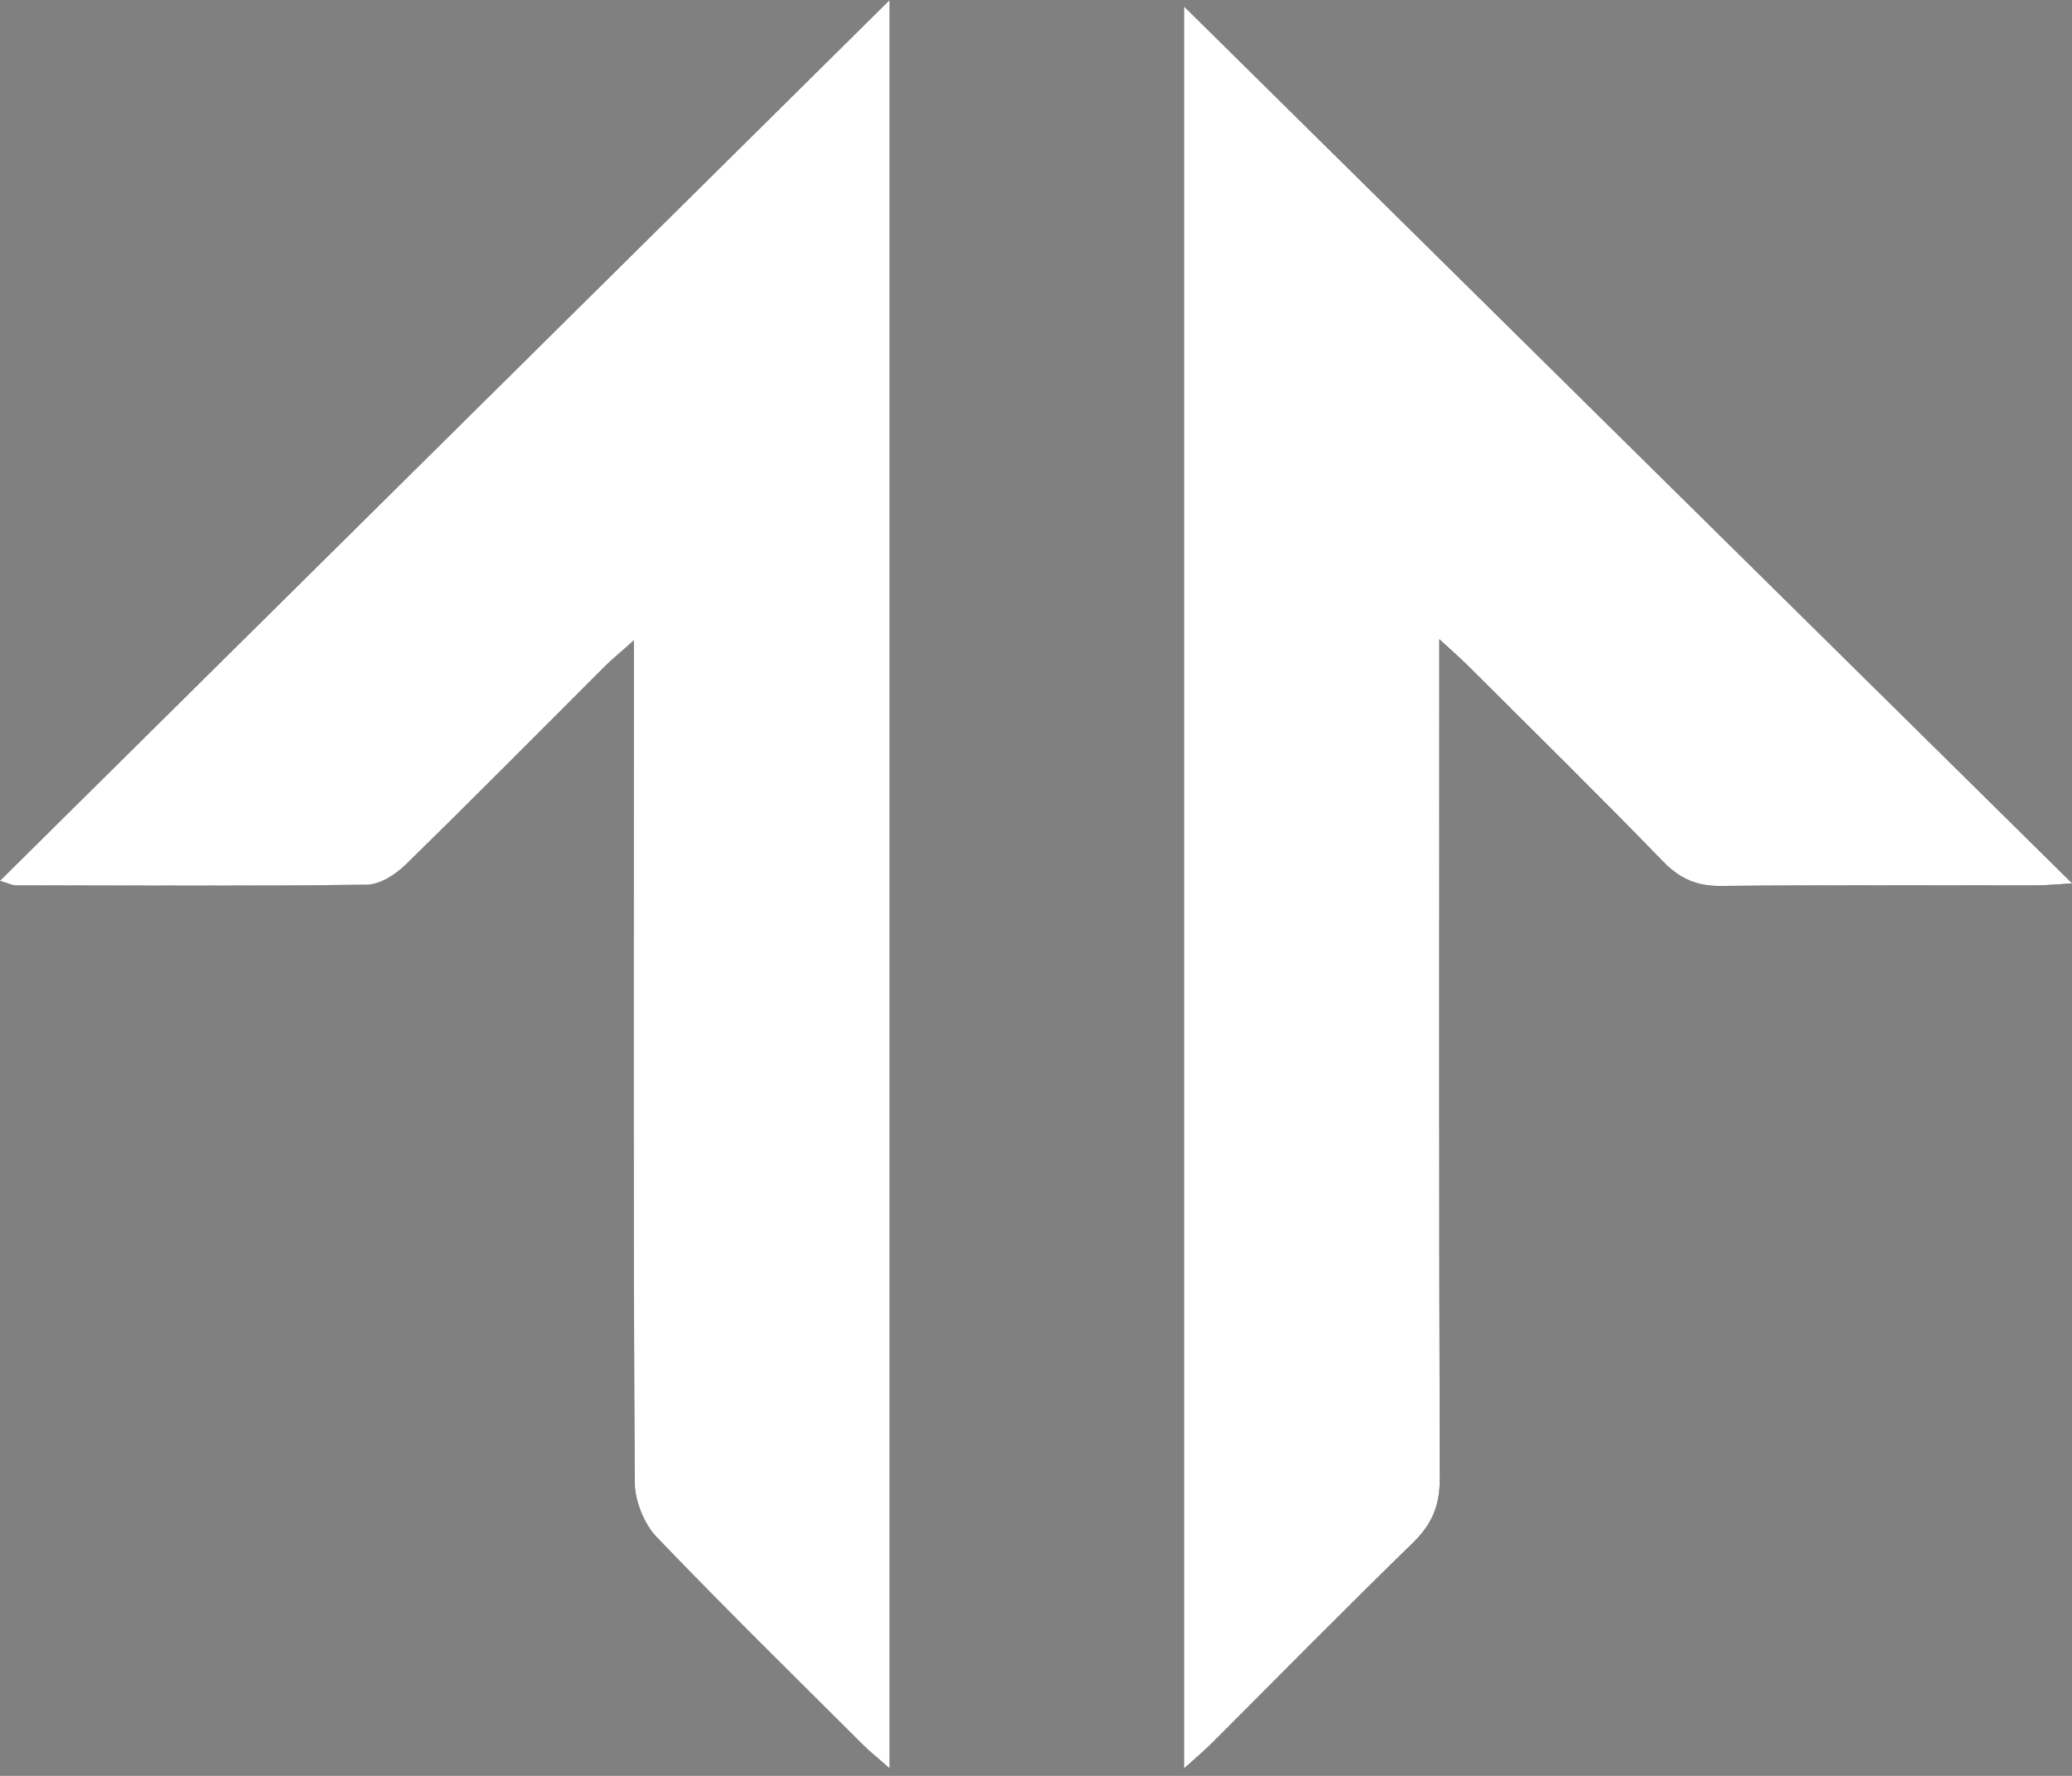 <svg width="49" height="42" viewBox="0 0 49 42" fill="none" xmlns="http://www.w3.org/2000/svg">
<rect x="0" y="0" width="49" height="42" fill="#808080" stroke="none"/>
<g clip-path="url(#clip0_108_1176)">
<path d="M0 20.829C0.21 20.893 0.283 20.932 0.356 20.932C3.131 20.936 5.905 20.953 8.676 20.919C8.98 20.919 9.345 20.688 9.58 20.456C11.167 18.908 12.728 17.325 14.298 15.76C14.478 15.58 14.671 15.421 14.988 15.138V16.253C14.988 22.523 14.98 28.788 15.01 35.058C15.01 35.496 15.228 36.032 15.528 36.345C17.115 38.009 18.762 39.621 20.396 41.246C20.576 41.427 20.778 41.585 21.039 41.817V0C14.07 6.9 7.08 13.822 0 20.829ZM49 20.893C41.907 13.886 34.9 6.969 27.999 0.15V41.825C28.295 41.555 28.501 41.384 28.69 41.195C30.259 39.625 31.816 38.043 33.407 36.495C33.857 36.057 34.05 35.611 34.05 34.972C34.029 28.703 34.038 22.433 34.038 16.163V15.117C34.402 15.46 34.608 15.64 34.801 15.829C36.315 17.338 37.833 18.839 39.325 20.37C39.724 20.778 40.127 20.962 40.702 20.953C43.172 20.923 45.642 20.941 48.108 20.941C48.37 20.941 48.636 20.915 49 20.893Z" fill="black"/>
<path d="M0 20.829C7.08 13.822 14.07 6.9 21.039 0V41.821C20.778 41.59 20.576 41.431 20.396 41.251C18.766 39.625 17.12 38.013 15.528 36.349C15.228 36.036 15.014 35.496 15.01 35.062C14.975 28.793 14.988 22.527 14.988 16.258V15.143C14.675 15.426 14.478 15.584 14.298 15.764C12.728 17.33 11.167 18.912 9.58 20.46C9.345 20.688 8.984 20.919 8.676 20.923C5.901 20.958 3.131 20.941 0.356 20.936C0.283 20.936 0.21 20.893 0 20.833L0 20.829Z" fill="white"/>
<path d="M49 20.893C48.631 20.915 48.37 20.941 48.108 20.941C45.638 20.941 43.168 20.928 40.702 20.953C40.123 20.962 39.72 20.777 39.325 20.37C37.837 18.839 36.315 17.338 34.801 15.829C34.608 15.636 34.406 15.456 34.038 15.117V16.163C34.038 22.433 34.029 28.703 34.05 34.972C34.05 35.611 33.862 36.053 33.407 36.495C31.816 38.043 30.259 39.625 28.69 41.195C28.501 41.384 28.3 41.555 27.999 41.825V0.15C34.9 6.969 41.907 13.886 49 20.889V20.893Z" fill="white"/>
</g>
<defs>
<clipPath id="clip0_108_1176">
<rect width="49" height="41.825" fill="white"/>
</clipPath>
</defs>
</svg>
